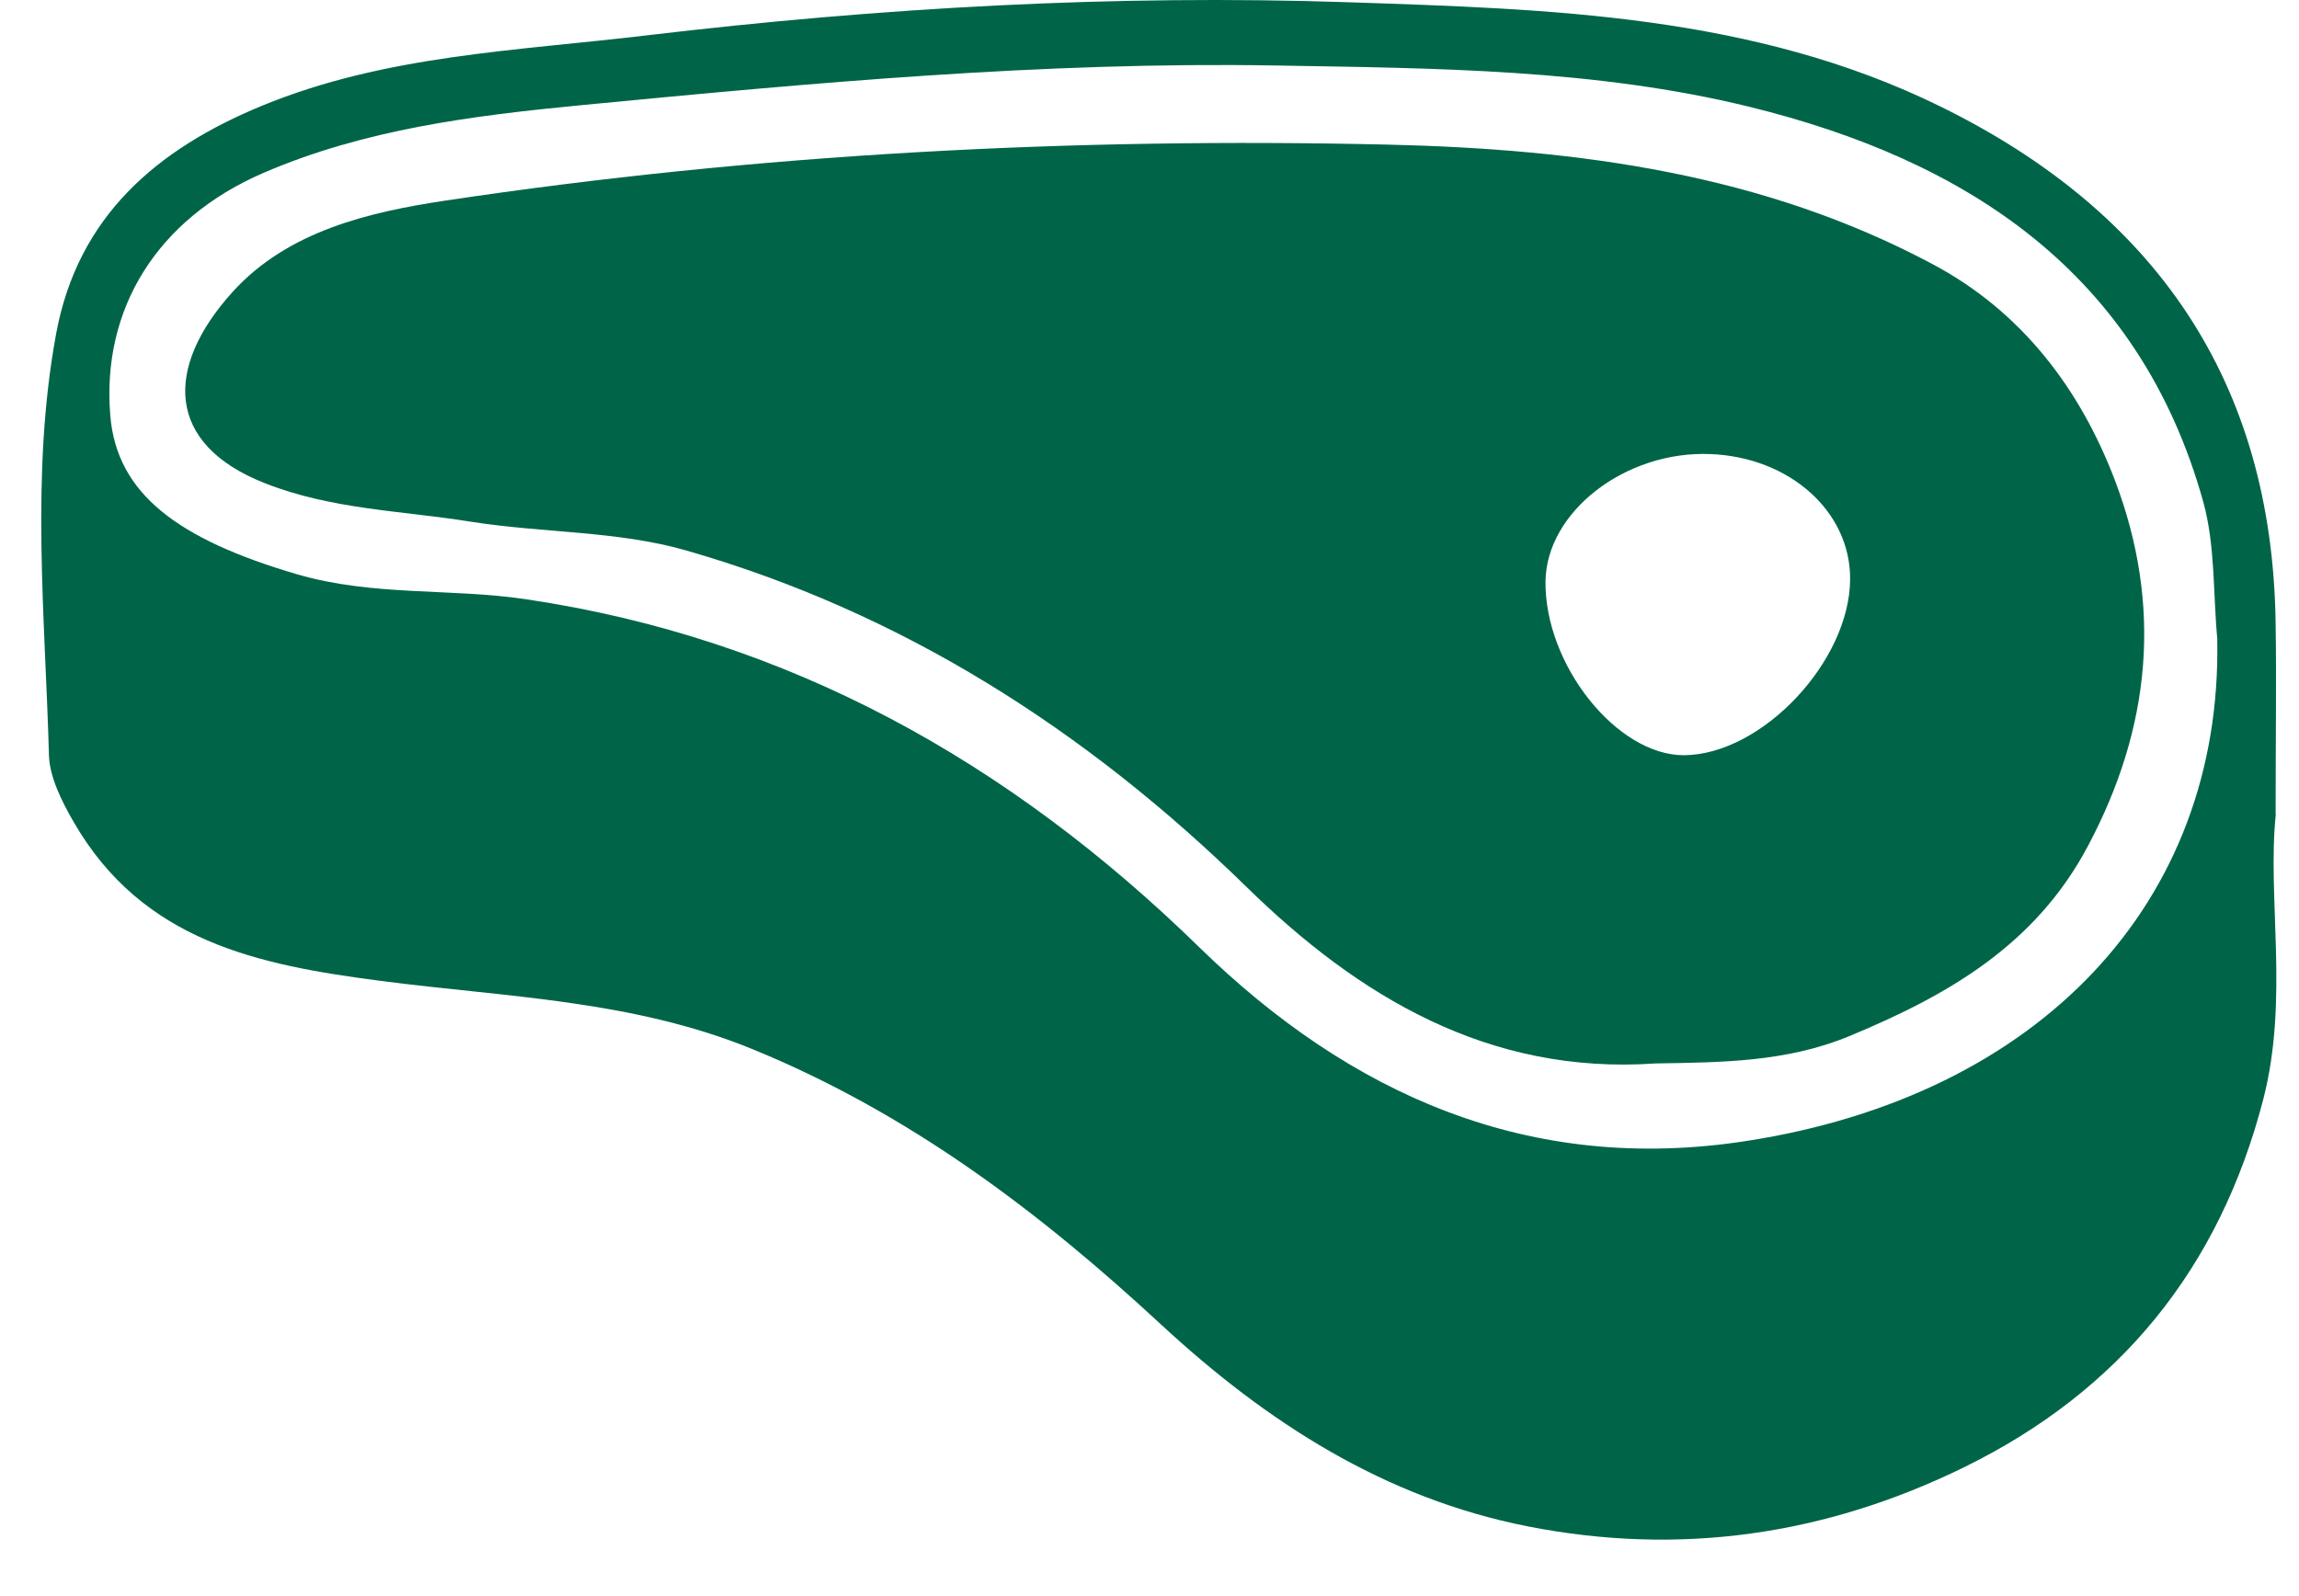 <svg width="36" height="25" viewBox="0 0 36 25" fill="none" xmlns="http://www.w3.org/2000/svg">
<g clip-path="url(#clip0_1803_433)">
<path d="M35.637 12.754C35.499 14.052 35.847 15.644 35.44 17.221C34.754 19.866 33.196 21.786 30.753 22.983C28.583 24.046 26.305 24.376 23.925 23.908C21.676 23.466 19.831 22.273 18.182 20.747C16.273 18.978 14.237 17.439 11.793 16.437C9.9 15.66 7.917 15.62 5.955 15.363C4.051 15.115 2.238 14.751 1.156 12.879C0.956 12.536 0.778 12.161 0.767 11.84C0.706 9.636 0.475 7.421 0.879 5.227C1.219 3.387 2.456 2.335 4.101 1.657C6.037 0.859 8.09 0.798 10.134 0.553C13.787 0.12 17.443 -0.088 21.11 0.035C24.265 0.141 27.456 0.229 30.383 1.667C33.741 3.316 35.584 5.966 35.634 9.766C35.648 10.667 35.634 11.568 35.634 12.752L35.637 12.754ZM34.722 10.024C34.653 9.303 34.691 8.551 34.502 7.865C33.499 4.257 30.782 2.505 27.395 1.673C24.978 1.08 22.465 1.069 19.982 1.026C16.345 0.963 12.729 1.298 9.116 1.646C7.406 1.811 5.713 2.023 4.123 2.709C2.456 3.43 1.589 4.842 1.727 6.509C1.828 7.735 2.785 8.447 4.652 8.995C5.846 9.343 7.053 9.21 8.236 9.386C12.354 9.997 15.808 11.935 18.773 14.831C21.149 17.152 23.954 18.396 27.344 17.872C31.936 17.163 34.797 14.137 34.72 10.024H34.722Z" fill="#006548"/>
<path d="M25.922 16.657C23.308 16.838 21.271 15.607 19.519 13.892C16.999 11.428 14.12 9.59 10.738 8.62C9.661 8.312 8.488 8.349 7.369 8.171C6.292 7.998 5.199 7.982 4.152 7.57C2.586 6.956 2.578 5.754 3.636 4.579C4.503 3.616 5.787 3.321 6.967 3.143C11.857 2.409 16.784 2.151 21.732 2.265C24.715 2.335 27.618 2.72 30.282 4.148C31.654 4.884 32.566 6.078 33.116 7.519C33.864 9.487 33.685 11.393 32.691 13.259C31.867 14.807 30.5 15.589 28.963 16.227C27.972 16.639 26.951 16.639 25.924 16.657H25.922ZM28.971 9.072C28.977 8.011 28.025 7.16 26.78 7.112C25.451 7.059 24.215 8.016 24.201 9.106C24.186 10.412 25.321 11.837 26.374 11.829C27.591 11.818 28.966 10.359 28.971 9.072Z" fill="#006548"/>
</g>
<defs>
<clipPath id="clip0_1803_433">
<rect width="35" height="24.118" fill="white" transform="translate(0.645)"/>
</clipPath>
</defs>
</svg>
